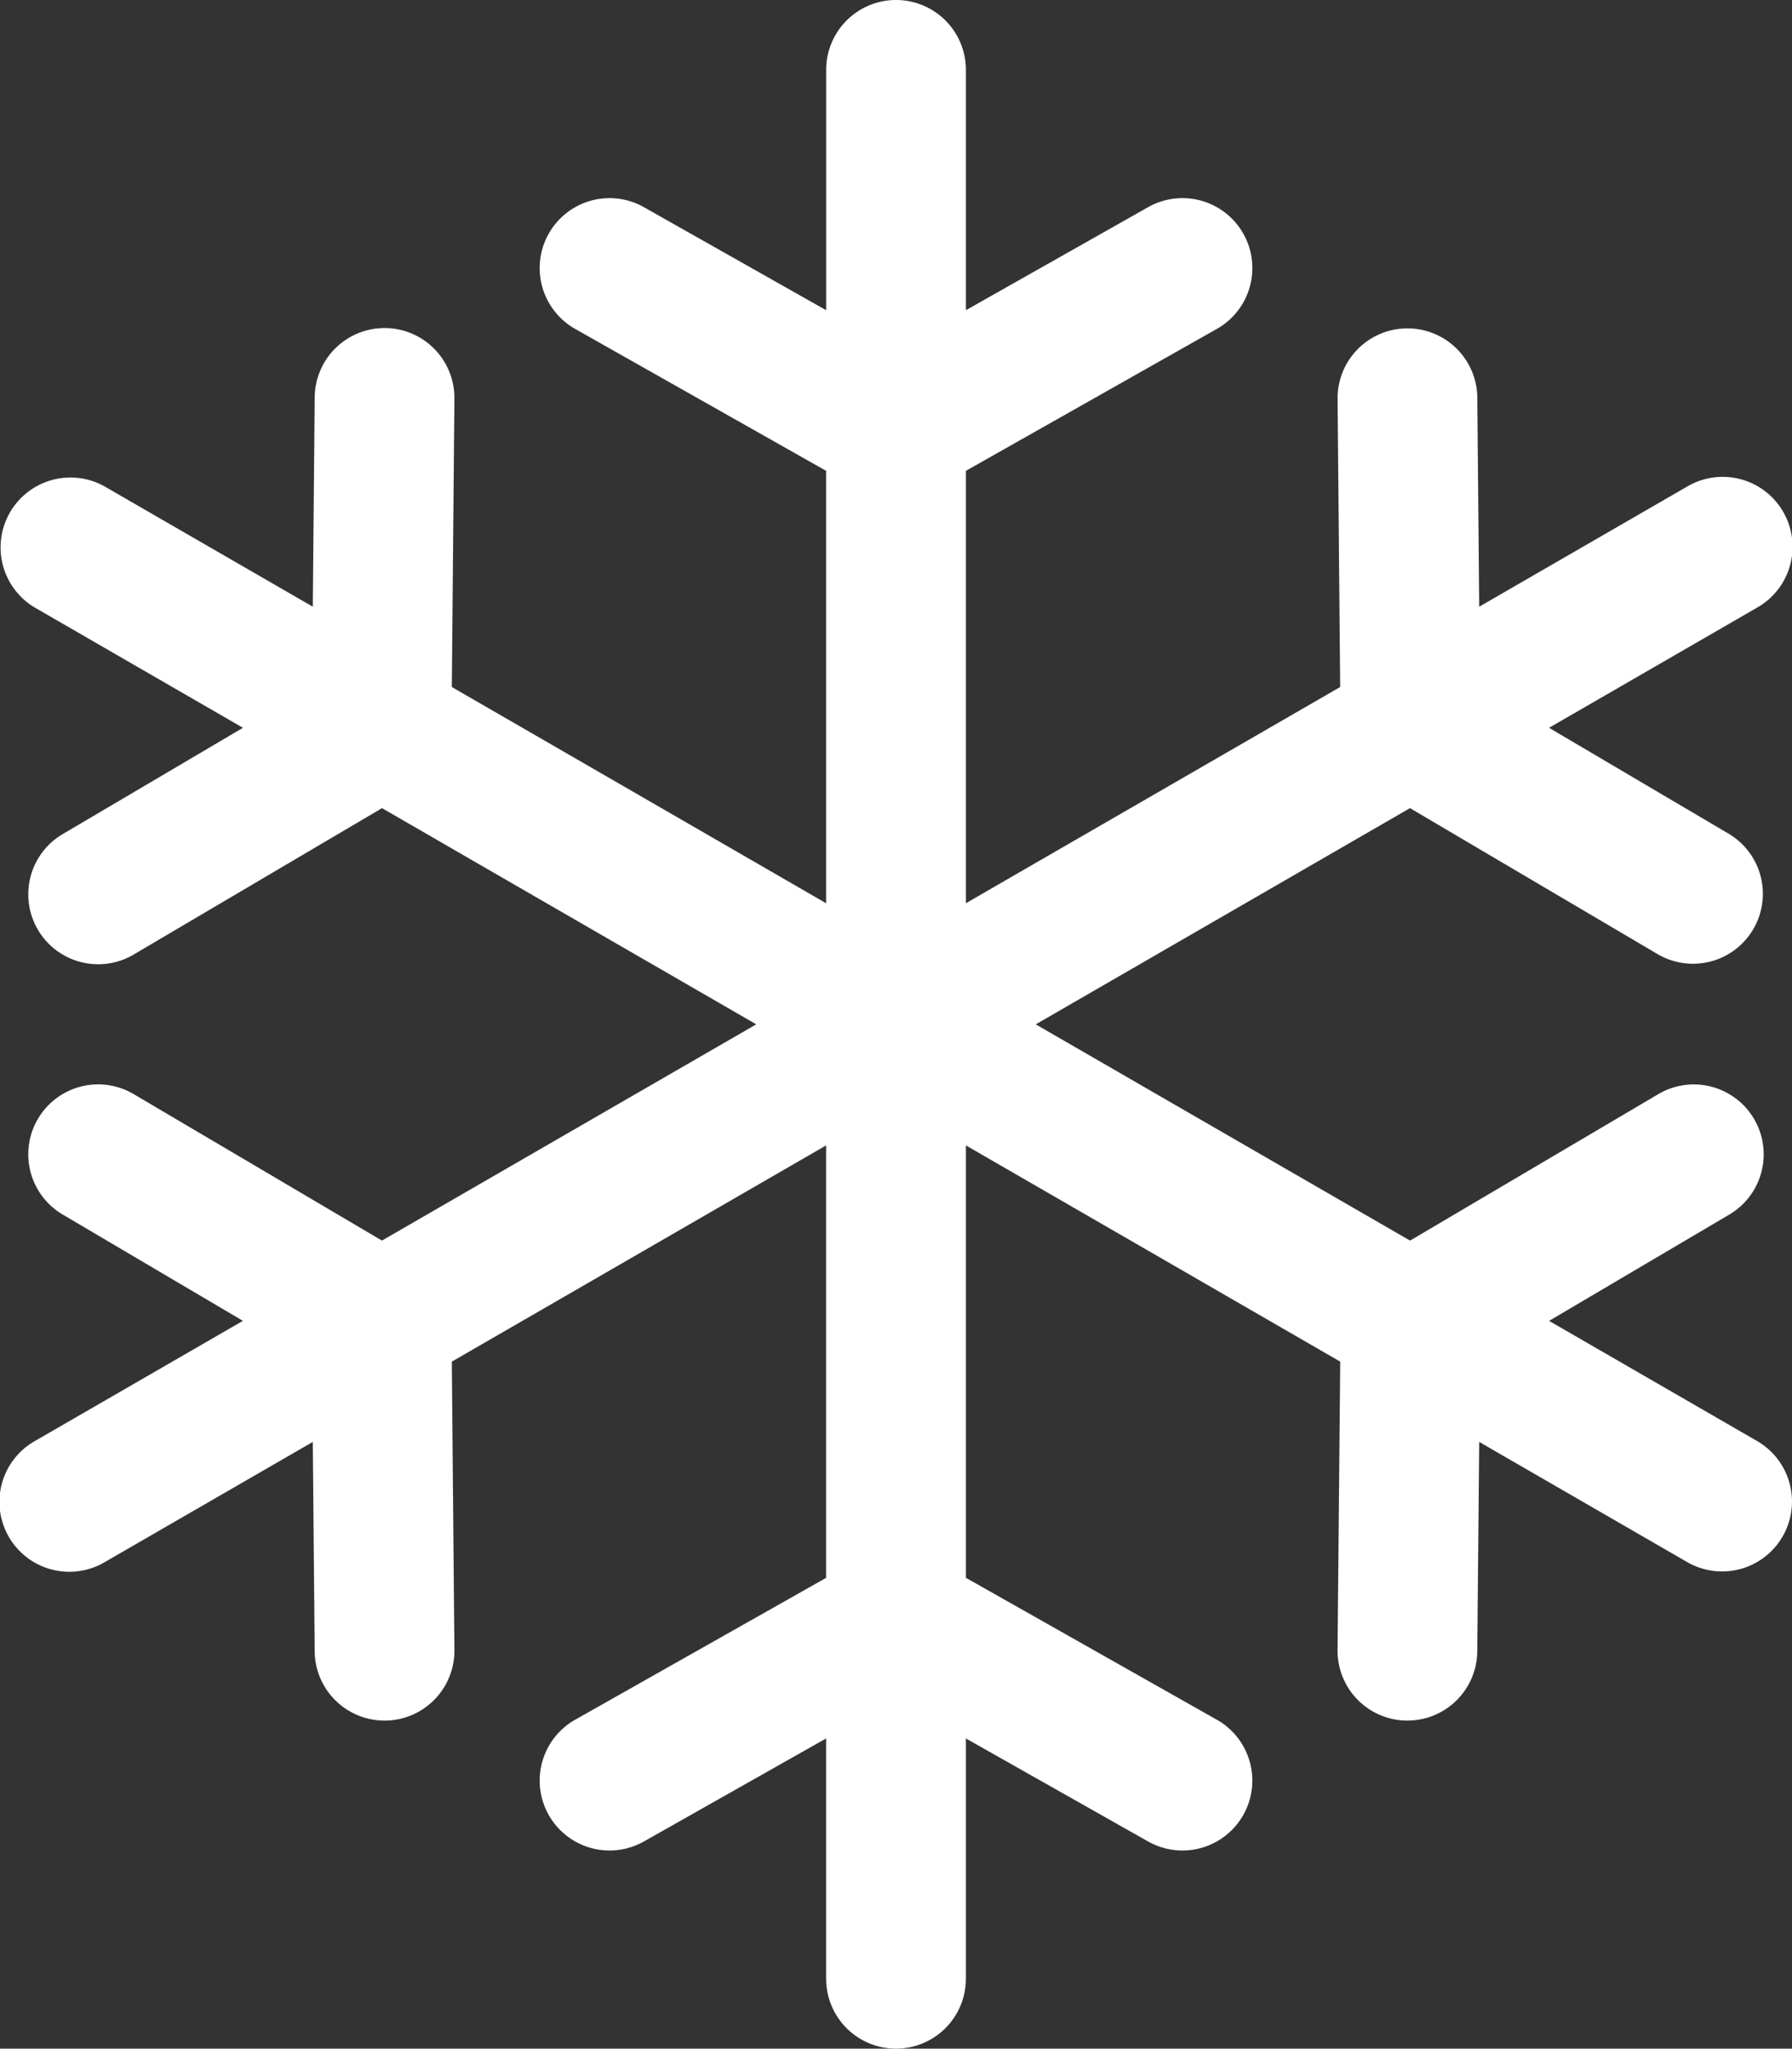 <?xml version="1.0" encoding="UTF-8"?> <svg xmlns="http://www.w3.org/2000/svg" width="254.698" height="291.019" viewBox="0 0 254.698 291.019"><rect x="0" y="0" width="254.698" height="291.019" fill="#333333" stroke="none"/><path id="snowflake" d="M263.445,204.7l-29.559-17.065,25.615-15.1a9.931,9.931,0,1,0-10.089-17.109l-35.285,20.806-53.2-30.717L214.118,114.8l35.3,20.8A9.932,9.932,0,0,0,259.5,118.487l-25.619-15.1,29.565-17.069a9.931,9.931,0,1,0-9.931-17.2L223.955,86.185l-.269-29.741a9.931,9.931,0,0,0-19.861.179l.369,40.97L151,128.308V66.882l35.668-20.159a9.931,9.931,0,1,0-9.773-17.292L151,44.067V9.931a9.931,9.931,0,0,0-19.862,0V44.067L105.239,29.433a9.931,9.931,0,0,0-9.773,17.292l35.667,20.159v61.425l-53.2-30.716.369-40.97A9.93,9.93,0,0,0,68.461,46.6H68.37a9.931,9.931,0,0,0-9.928,9.842l-.269,29.74L28.614,69.118a9.931,9.931,0,0,0-9.931,17.2l29.564,17.069-25.623,15.1A9.932,9.932,0,1,0,32.71,135.6l35.3-20.8L121.2,145.511,68,176.229,32.71,155.419a9.93,9.93,0,1,0-10.089,17.108L48.24,187.632,18.682,204.7a9.931,9.931,0,1,0,9.931,17.2l29.559-17.067.269,29.743a9.932,9.932,0,0,0,9.928,9.842h.091a9.93,9.93,0,0,0,9.841-10.02l-.369-40.971,53.2-30.716v61.428L95.466,244.294a9.931,9.931,0,1,0,9.773,17.292l25.895-14.634v34.136a9.931,9.931,0,1,0,19.862,0V246.952l25.895,14.634a9.931,9.931,0,0,0,9.773-17.292L151,224.136V162.709l53.2,30.715-.379,40.97a9.93,9.93,0,0,0,9.838,10.022h.094a9.932,9.932,0,0,0,9.928-9.84l.275-29.747L253.515,221.9a9.93,9.93,0,1,0,9.93-17.2Z" transform="translate(-13.715)" fill="#fff"></path></svg> 